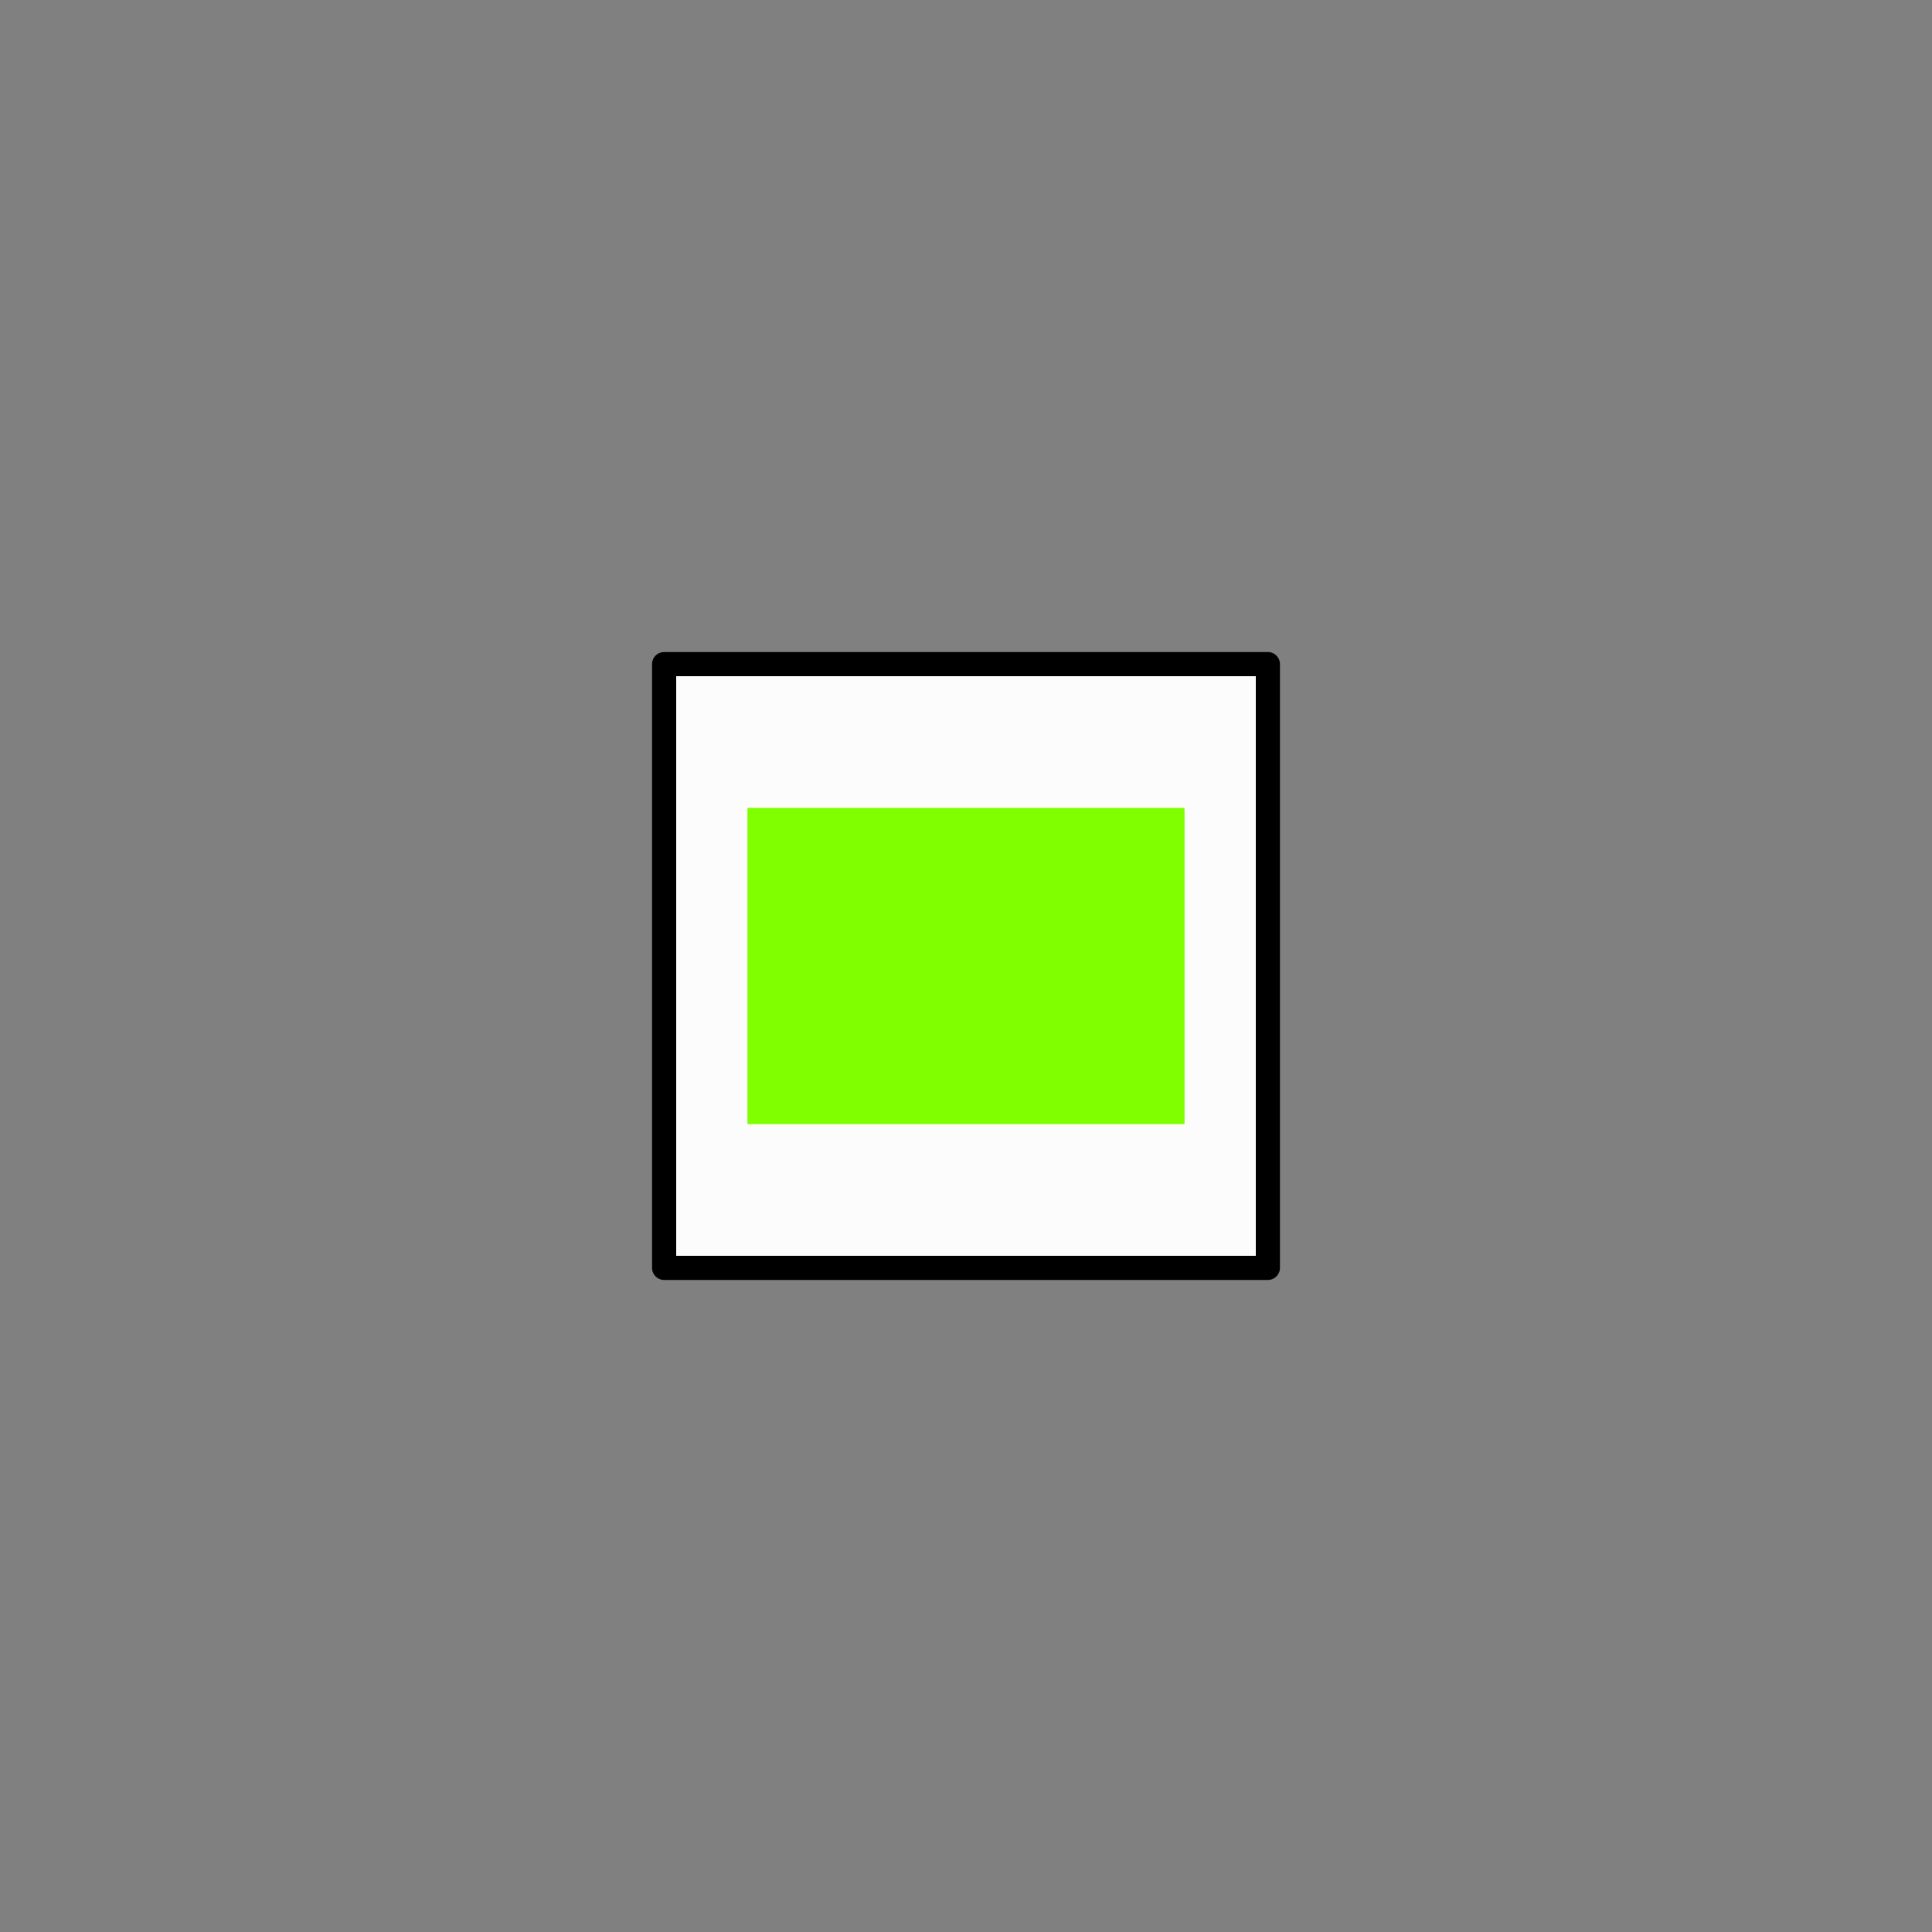 <svg xmlns="http://www.w3.org/2000/svg" width="800" height="800">
<rect width="100%" height="100%" fill="#808080" stroke="none"/>
<g fill="none"
   transform="matrix(1,0,0,-1,400,400)"
   stroke-width="10"
   stroke-linejoin="round"
   stroke-linecap="round">

<!--              -->
<!-- SIGNATUR W25 -->
<!-- ============ -->

<!-- WANDERWEGESIGNATUREN 2.5 MM -->

<!-- RECHTECK GRUEN -->

<g id="rechteck_gruen">

<path d=
  "
    M -125,-125
    h 250 v 250 h -250 v -250
  "
  stroke_width="10"
  stroke="black"
  fill="rgb(252,252,252)"
  zx="0" zy="0"
  />

<polygon points="-90,-65,-90,65,90,65,90,-65" 
  zx="0" zy="0" 
  fill="rgb(128,255,0)" stroke="rgb(128,255,0)" stroke-width="1" />


</g>

<!-- ENDE RECHTECK GRUEN -->

</g>

</svg>




